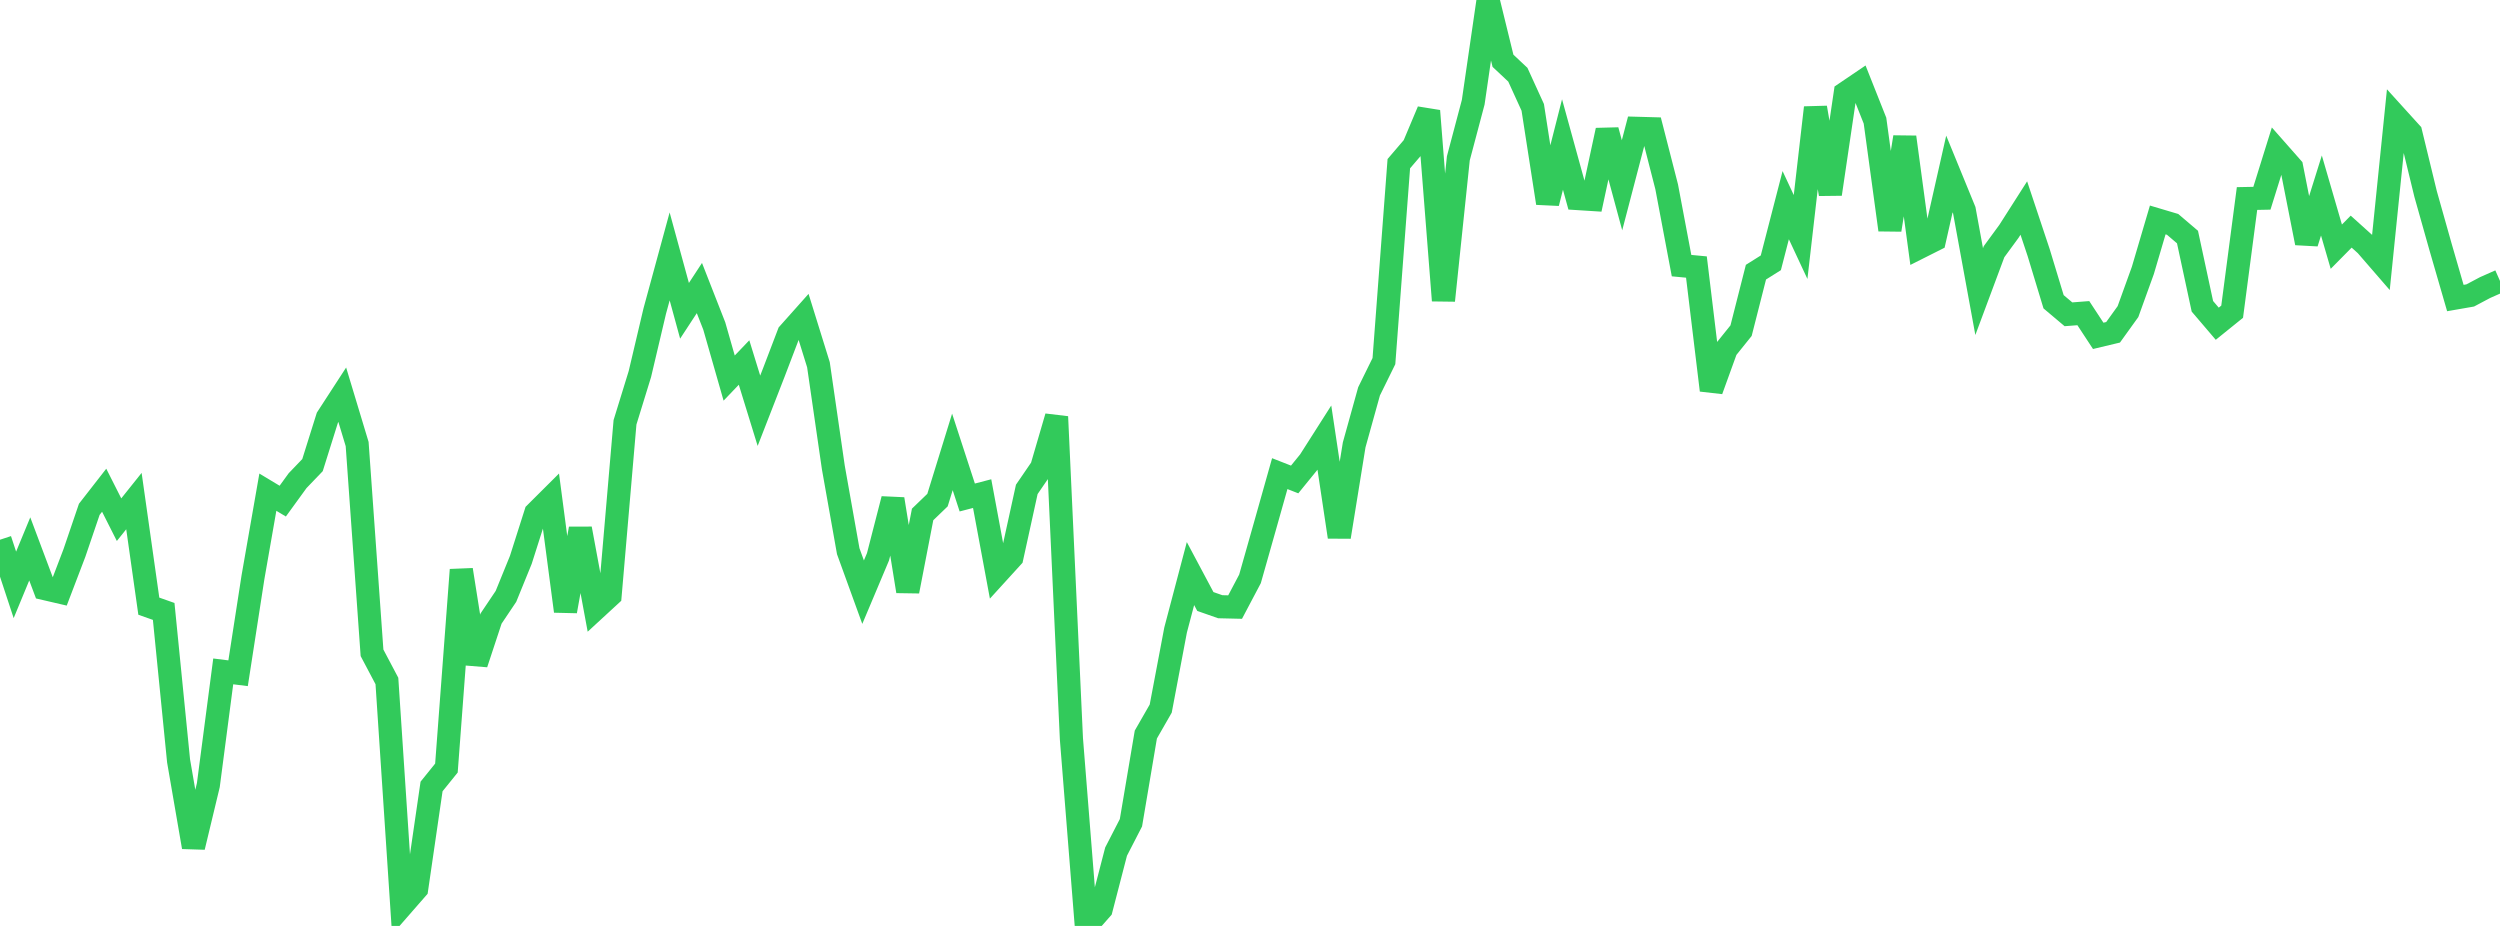 <?xml version="1.0" standalone="no"?>
<!DOCTYPE svg PUBLIC "-//W3C//DTD SVG 1.1//EN" "http://www.w3.org/Graphics/SVG/1.1/DTD/svg11.dtd">

<svg width="135" height="50" viewBox="0 0 135 50" preserveAspectRatio="none" 
  xmlns="http://www.w3.org/2000/svg"
  xmlns:xlink="http://www.w3.org/1999/xlink">


<polyline points="0.0, 29.145 0.804, 31.583 1.607, 29.641 2.411, 31.783 3.214, 31.97 4.018, 29.863 4.821, 27.504 5.625, 26.472 6.429, 28.063 7.232, 27.058 8.036, 32.733 8.839, 33.017 9.643, 41.088 10.446, 45.742 11.25, 42.397 12.054, 36.255 12.857, 36.355 13.661, 31.167 14.464, 26.577 15.268, 27.061 16.071, 25.955 16.875, 25.117 17.679, 22.553 18.482, 21.316 19.286, 23.98 20.089, 35.252 20.893, 36.773 21.696, 48.912 22.5, 47.991 23.304, 42.47 24.107, 41.475 24.911, 30.77 25.714, 35.837 26.518, 33.401 27.321, 32.205 28.125, 30.232 28.929, 27.705 29.732, 26.905 30.536, 33.005 31.339, 28.548 32.143, 32.886 32.946, 32.147 33.75, 22.806 34.554, 20.197 35.357, 16.796 36.161, 13.845 36.964, 16.783 37.768, 15.555 38.571, 17.606 39.375, 20.416 40.179, 19.576 40.982, 22.181 41.786, 20.116 42.589, 18.012 43.393, 17.11 44.196, 19.695 45.0, 25.243 45.804, 29.764 46.607, 31.978 47.411, 30.07 48.214, 26.95 49.018, 31.929 49.821, 27.78 50.625, 27.006 51.429, 24.402 52.232, 26.865 53.036, 26.655 53.839, 30.975 54.643, 30.092 55.446, 26.427 56.25, 25.253 57.054, 22.503 57.857, 39.901 58.661, 50.0 59.464, 49.088 60.268, 45.988 61.071, 44.428 61.875, 39.666 62.679, 38.264 63.482, 34.021 64.286, 30.973 65.089, 32.481 65.893, 32.763 66.696, 32.782 67.5, 31.259 68.304, 28.423 69.107, 25.576 69.911, 25.891 70.714, 24.904 71.518, 23.642 72.321, 28.994 73.125, 24.023 73.929, 21.133 74.732, 19.5 75.536, 8.839 76.339, 7.9 77.143, 5.989 77.946, 16.228 78.75, 8.551 79.554, 5.519 80.357, 0.0 81.161, 3.282 81.964, 4.035 82.768, 5.797 83.571, 10.968 84.375, 7.803 85.179, 10.721 85.982, 10.772 86.786, 7.036 87.589, 10.005 88.393, 6.93 89.196, 6.952 90.0, 10.086 90.804, 14.344 91.607, 14.42 92.411, 21.071 93.214, 18.855 94.018, 17.855 94.821, 14.697 95.625, 14.192 96.429, 11.079 97.232, 12.798 98.036, 5.813 98.839, 10.48 99.643, 5.034 100.446, 4.49 101.25, 6.516 102.054, 12.413 102.857, 7.404 103.661, 13.354 104.464, 12.95 105.268, 9.394 106.071, 11.354 106.875, 15.747 107.679, 13.59 108.482, 12.494 109.286, 11.234 110.089, 13.644 110.893, 16.295 111.696, 16.972 112.5, 16.91 113.304, 18.136 114.107, 17.944 114.911, 16.826 115.714, 14.603 116.518, 11.877 117.321, 12.116 118.125, 12.801 118.929, 16.54 119.732, 17.481 120.536, 16.832 121.339, 10.721 122.143, 10.705 122.946, 8.13 123.75, 9.042 124.554, 13.12 125.357, 10.557 126.161, 13.321 126.964, 12.508 127.768, 13.232 128.571, 14.159 129.375, 6.282 130.179, 7.169 130.982, 10.473 131.786, 13.323 132.589, 16.094 133.393, 15.954 134.196, 15.528 135.0, 15.172" fill="none" stroke="#32ca5b" stroke-width="1.25"/>

</svg>
